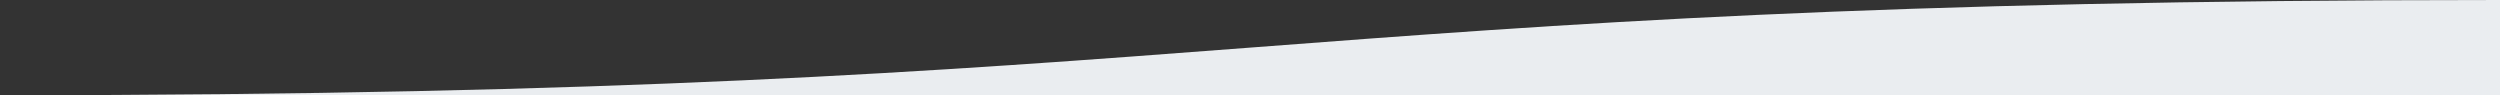 <?xml version="1.0" encoding="utf-8"?>
<!-- Generator: Adobe Illustrator 24.2.3, SVG Export Plug-In . SVG Version: 6.00 Build 0)  -->
<svg version="1.1" id="Layer_1" xmlns="http://www.w3.org/2000/svg" xmlns:xlink="http://www.w3.org/1999/xlink" x="0px" y="0px"
	 viewBox="0 0 1680 64" style="enable-background:new 0 0 1680 64;" xml:space="preserve">
<rect x="0" y="0" width="1680" height="64" fill="#333333" stroke="none"/>
<style type="text/css">
	.st0{fill:#EAEDF0;}
</style>
<path class="st0" d="M1680,0C840,0,840,64,0,64h1680V0z"/>
</svg>
